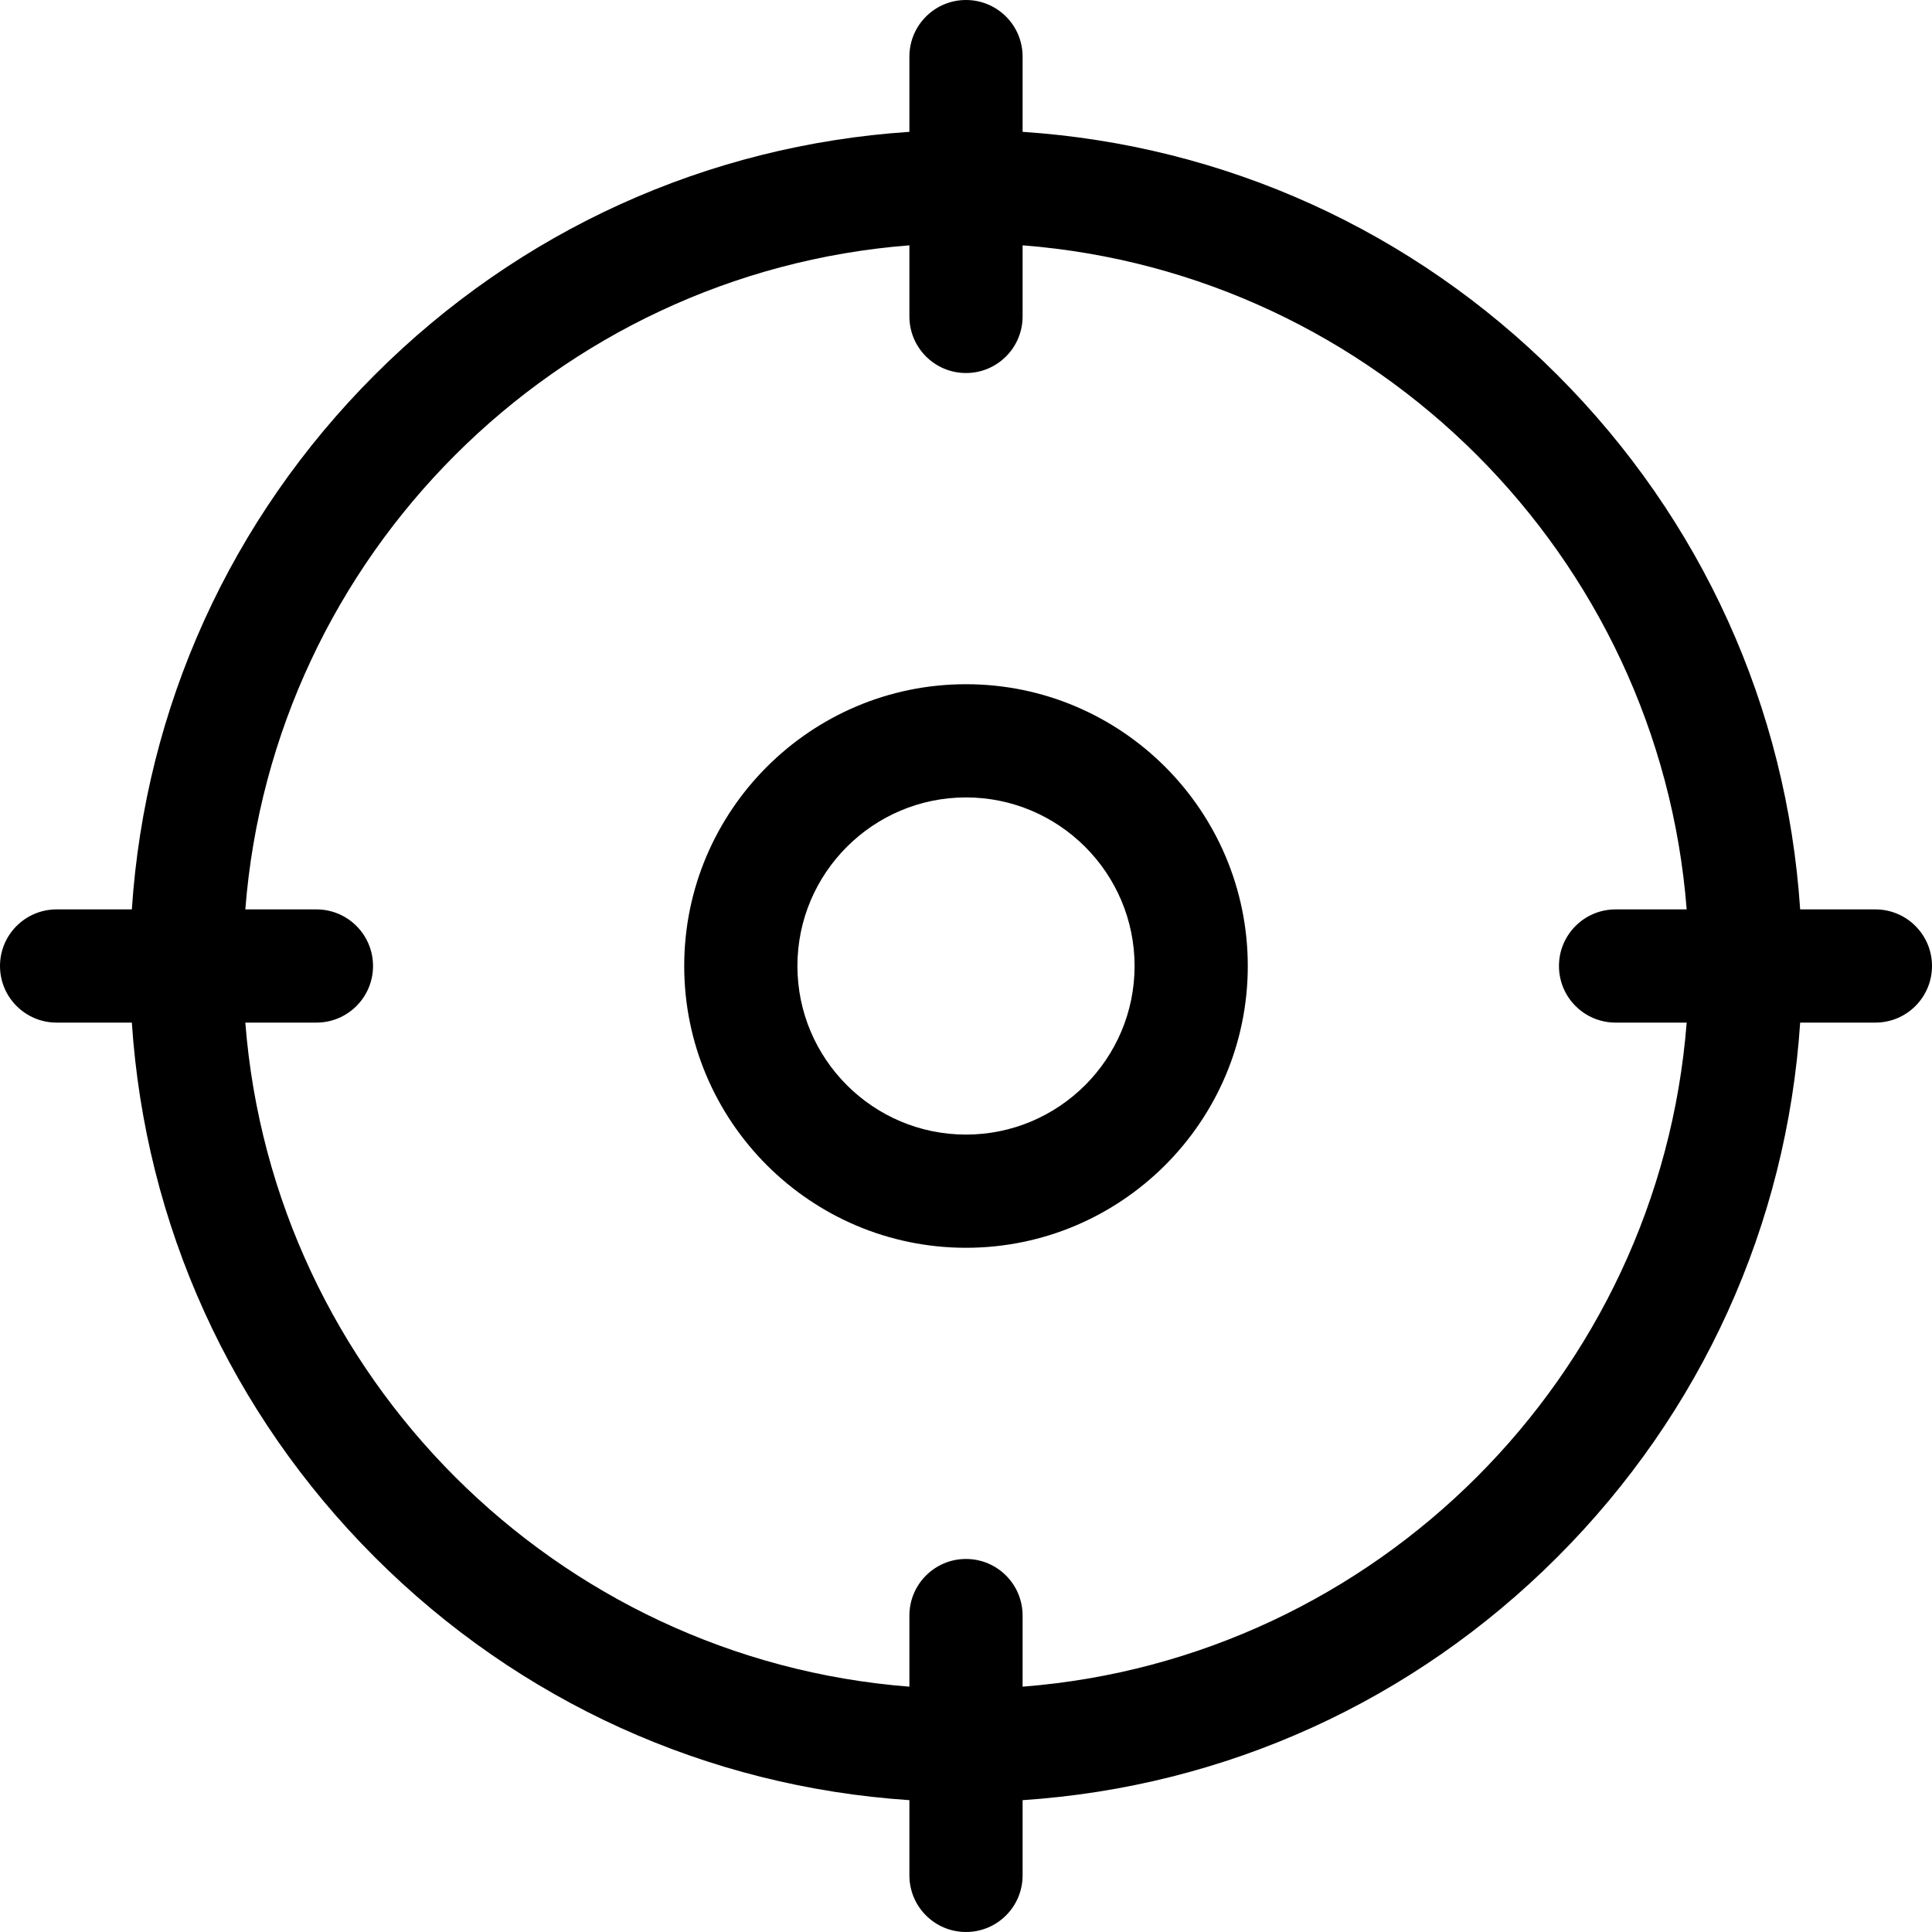 <?xml version="1.0" encoding="UTF-8"?> <svg xmlns="http://www.w3.org/2000/svg" width="512" height="512" viewBox="0 0 512 512" fill="none"> <g clip-path="url(#clip0_176:413)"> <path d="M497 241H477.061C473.505 187.463 450.967 137.619 412.675 99.325C374.381 61.032 324.537 38.494 271 34.939V15C271 6.716 264.284 0 256 0C247.716 0 241 6.716 241 15V34.939C187.463 38.495 137.619 61.032 99.325 99.326C61.032 137.619 38.494 187.463 34.939 241H15C6.716 241 0 247.716 0 256C0 264.284 6.716 271 15 271H34.939C38.495 324.537 61.033 374.381 99.325 412.674C137.619 450.968 187.463 473.505 241 477.061V497C241 505.284 247.716 512 256 512C264.284 512 271 505.284 271 497V477.061C324.537 473.505 374.381 450.968 412.675 412.674C450.968 374.381 473.506 324.536 477.061 271H497C505.284 271 512 264.284 512 256C512 247.716 505.284 241 497 241V241ZM271 446.986V428.142C271 419.858 264.284 413.142 256 413.142C247.716 413.142 241 419.858 241 428.142V446.986C147.302 439.695 72.305 364.698 65.014 271H83.858C92.142 271 98.858 264.284 98.858 256C98.858 247.716 92.142 241 83.858 241H65.014C72.305 147.302 147.302 72.305 241 65.014V83.857C241 92.141 247.716 98.857 256 98.857C264.284 98.857 271 92.141 271 83.857V65.014C364.698 72.305 439.695 147.302 446.986 241H428.142C419.858 241 413.142 247.716 413.142 256C413.142 264.284 419.858 271 428.142 271H446.986C439.695 364.698 364.698 439.695 271 446.986Z" fill="black"></path> <path d="M256 181.324C214.823 181.324 181.324 214.824 181.324 256C181.324 297.176 214.823 330.676 256 330.676C297.177 330.676 330.676 297.176 330.676 256C330.676 214.824 297.177 181.324 256 181.324ZM256 300.676C231.365 300.676 211.324 280.634 211.324 256C211.324 231.366 231.365 211.324 256 211.324C280.635 211.324 300.676 231.366 300.676 256C300.676 280.634 280.635 300.676 256 300.676Z" fill="black"></path> </g> <defs> <clipPath id="clip0_176:413"> <rect width="512" height="512" fill="white"></rect> </clipPath> </defs> </svg> 
